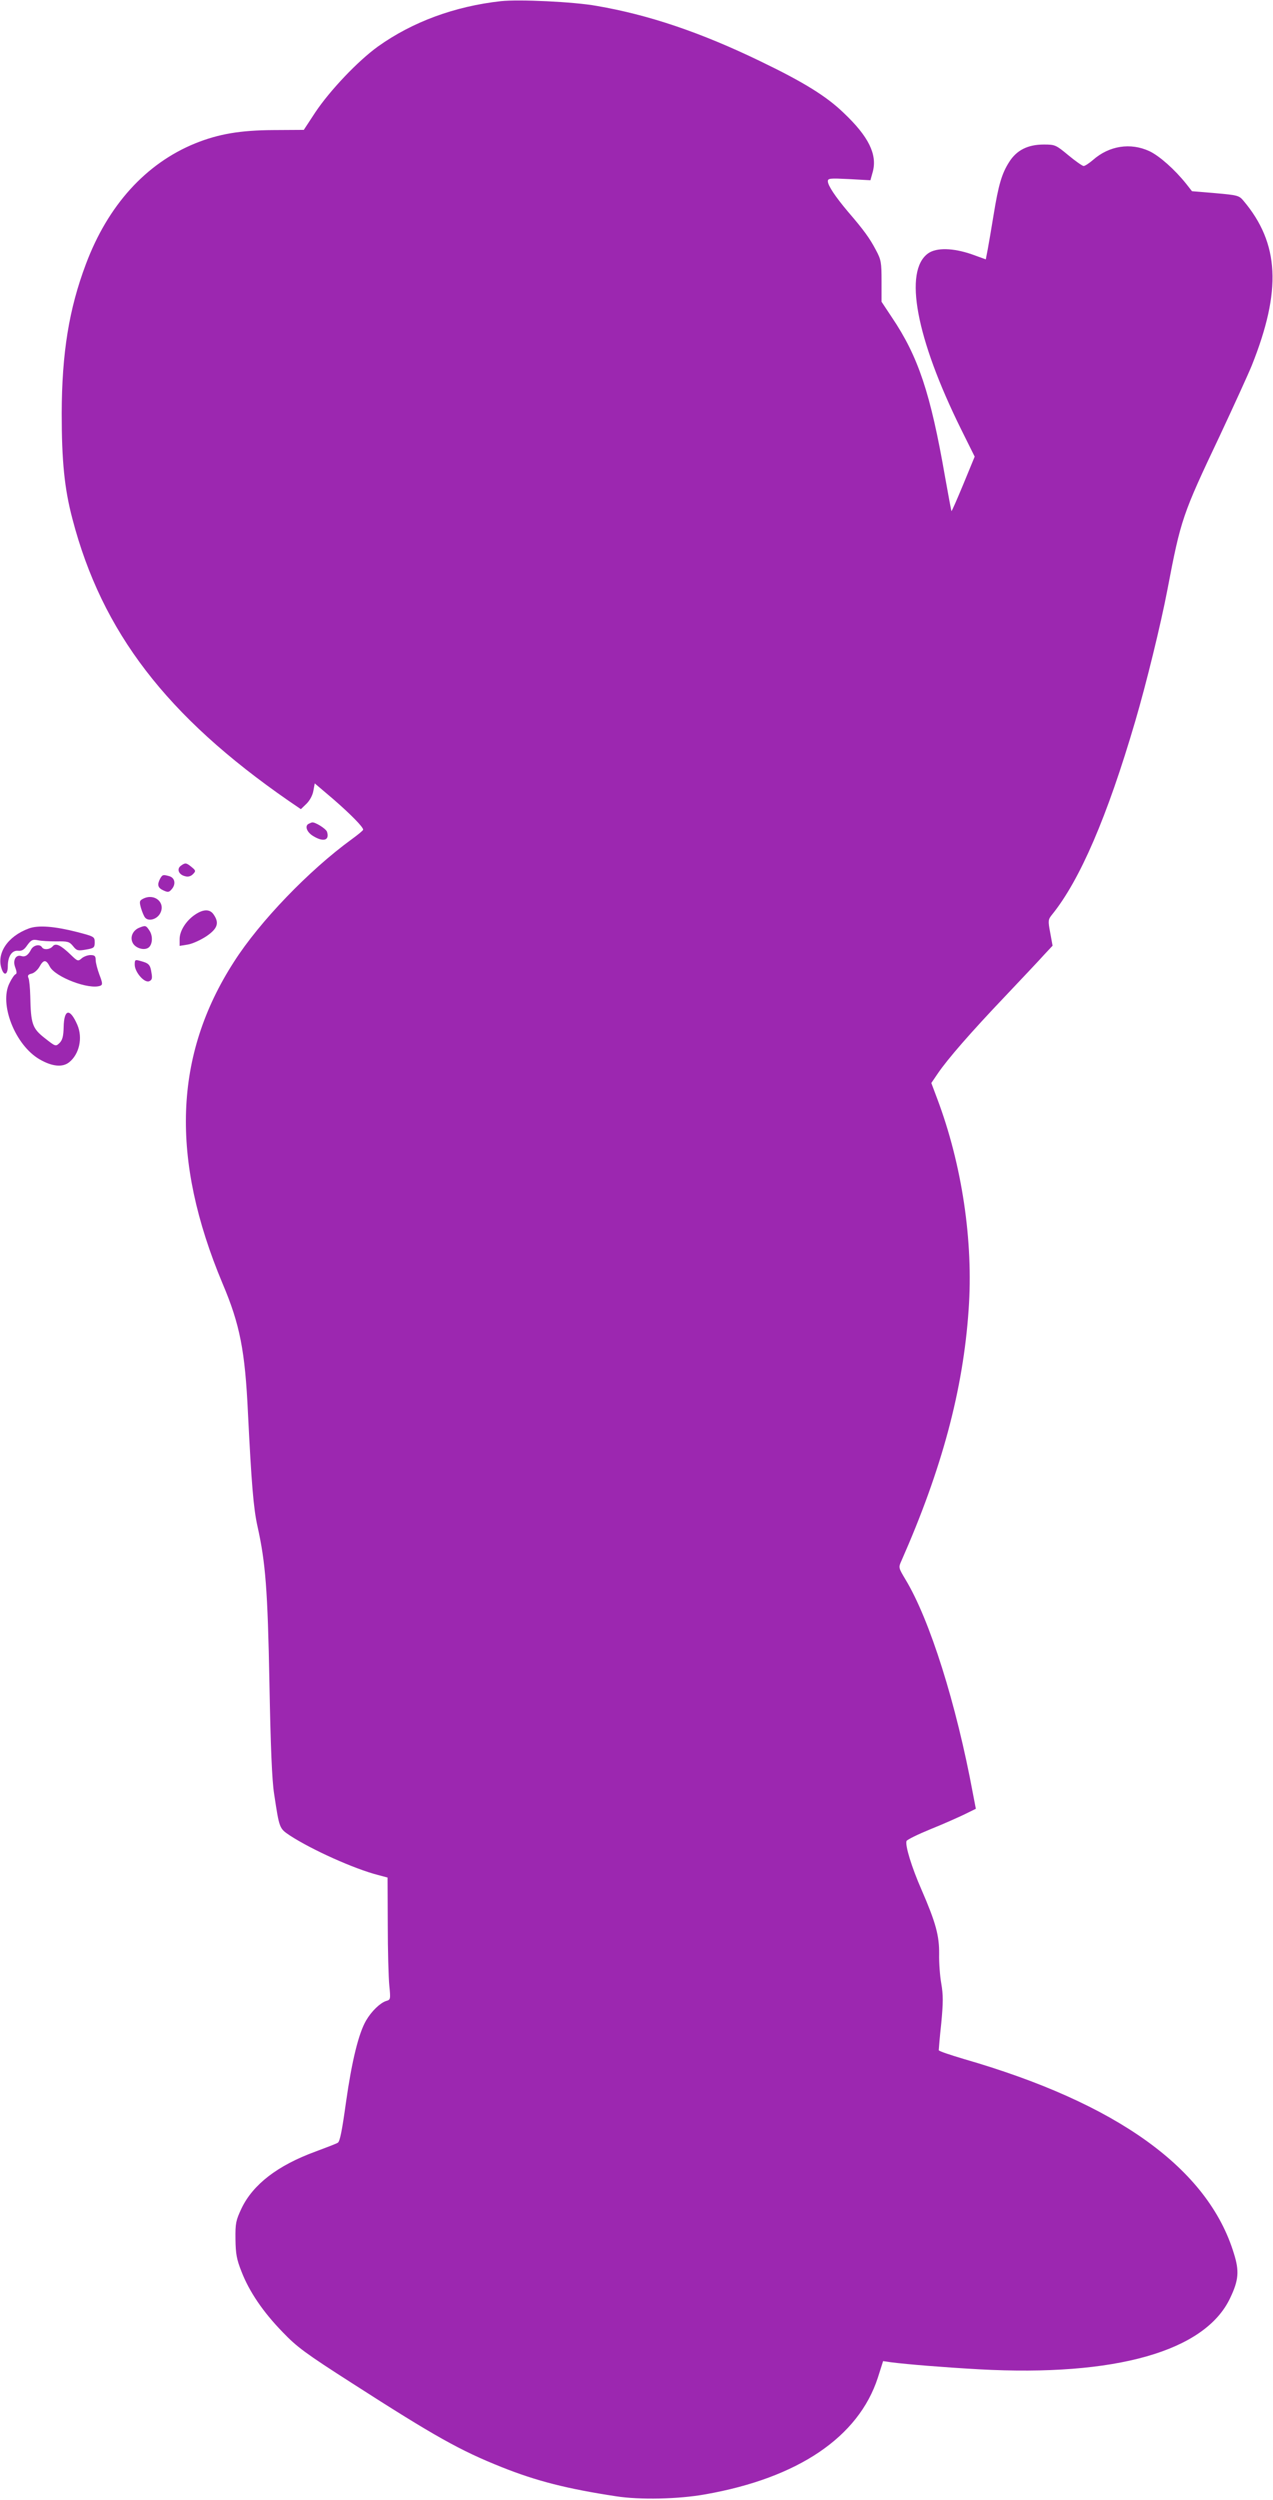 <?xml version="1.0" standalone="no"?>
<!DOCTYPE svg PUBLIC "-//W3C//DTD SVG 20010904//EN"
 "http://www.w3.org/TR/2001/REC-SVG-20010904/DTD/svg10.dtd">
<svg version="1.0" xmlns="http://www.w3.org/2000/svg"
 width="652pt" height="1280pt" viewBox="0 0 652 1280"
 preserveAspectRatio="xMidYMid meet">
<g transform="translate(0,1280) scale(0.1,-0.1)"
fill="#9c27b0" stroke="none">
<path d="M2565 12794 c-235 -26 -453 -106 -629 -232 -103 -74 -246 -225 -321
-337 l-59 -90 -156 -1 c-170 -1 -281 -20 -400 -68 -253 -103 -447 -317 -560
-618 -87 -231 -123 -456 -124 -763 0 -246 14 -387 55 -542 151 -579 483 -1011
1107 -1443 l63 -43 29 28 c17 17 31 43 35 66 l7 38 93 -79 c91 -79 155 -144
155 -158 0 -4 -27 -26 -60 -50 -217 -158 -470 -420 -602 -627 -308 -478 -326
-1008 -58 -1647 89 -210 115 -343 130 -663 18 -360 28 -487 49 -581 41 -184
52 -323 61 -804 6 -323 13 -496 24 -565 27 -178 26 -176 81 -213 112 -73 330
-171 451 -202 l49 -13 1 -241 c0 -132 4 -273 8 -313 7 -69 6 -72 -16 -78 -31
-10 -75 -52 -103 -100 -38 -65 -73 -207 -103 -419 -20 -144 -31 -201 -42 -207
-8 -5 -60 -25 -114 -45 -194 -71 -320 -168 -379 -291 -29 -62 -32 -76 -31
-158 1 -75 6 -103 31 -166 40 -103 110 -206 211 -310 73 -76 116 -108 355
-261 425 -273 554 -345 767 -430 178 -71 335 -111 585 -149 121 -19 320 -15
458 10 475 84 784 293 883 597 l27 85 41 -6 c88 -11 259 -25 451 -36 698 -38
1158 92 1286 366 43 90 47 137 19 226 -132 435 -597 770 -1384 997 -70 21
-128 40 -128 45 0 4 5 66 13 139 10 106 10 144 0 202 -7 39 -12 107 -11 151 1
94 -17 161 -90 329 -51 116 -85 228 -77 250 3 7 58 34 124 61 65 26 143 61
174 76 l57 28 -15 78 c-85 459 -221 891 -346 1097 -35 59 -36 60 -20 95 207
469 316 875 344 1285 25 351 -34 744 -161 1081 l-30 80 34 50 c49 72 166 207
345 395 86 91 176 186 199 212 l43 46 -12 66 c-12 63 -11 68 10 94 142 176
282 500 425 988 57 194 131 496 165 674 69 362 77 385 268 788 73 156 147 318
164 360 154 385 142 626 -43 845 -22 26 -30 28 -143 38 l-120 10 -29 37 c-59
74 -138 144 -189 168 -97 45 -206 28 -289 -45 -20 -17 -41 -31 -48 -31 -6 0
-42 25 -78 55 -64 53 -68 55 -126 55 -82 0 -139 -29 -177 -89 -38 -59 -55
-117 -80 -271 -11 -69 -25 -148 -30 -176 l-10 -52 -72 26 c-96 33 -180 35
-223 5 -127 -90 -62 -435 168 -900 l70 -141 -58 -141 c-32 -77 -59 -139 -61
-138 -1 2 -16 81 -33 177 -74 426 -137 615 -272 815 l-53 80 0 105 c0 96 -2
110 -29 160 -31 59 -61 101 -142 195 -65 77 -104 135 -104 157 0 15 11 16 109
11 l109 -6 12 43 c24 89 -21 181 -149 302 -88 85 -204 157 -426 264 -306 148
-572 238 -840 284 -117 21 -397 34 -490 24z"/>
<path d="M1583 8583 c-24 -9 -13 -43 20 -63 53 -33 86 -23 72 21 -5 16 -63 52
-77 48 -2 0 -9 -3 -15 -6z"/>
<path d="M926 8367 c-22 -16 -11 -45 21 -53 16 -5 30 -1 41 10 16 16 15 19 -7
37 -27 22 -32 23 -55 6z"/>
<path d="M820 8301 c-16 -31 -12 -47 17 -60 24 -11 29 -10 44 8 21 26 14 57
-14 65 -32 9 -35 8 -47 -13z"/>
<path d="M734 8199 c-20 -10 -21 -15 -12 -48 6 -20 15 -42 21 -49 17 -21 60
-10 77 21 30 54 -27 105 -86 76z"/>
<path d="M999 8117 c-46 -31 -79 -83 -79 -125 l0 -35 43 7 c23 4 65 23 95 43
57 39 66 68 36 111 -19 28 -52 28 -95 -1z"/>
<path d="M147 8046 c-110 -41 -168 -130 -137 -211 13 -34 30 -23 30 18 0 50
21 82 52 79 20 -2 32 5 48 29 20 27 27 30 54 25 17 -4 60 -6 95 -6 58 1 66 -1
85 -24 19 -24 25 -25 66 -18 41 7 45 10 45 37 0 29 -2 30 -90 53 -118 30 -200
36 -248 18z"/>
<path d="M713 8050 c-32 -13 -48 -47 -34 -76 12 -27 56 -42 80 -27 22 14 26
60 6 89 -17 26 -20 27 -52 14z"/>
<path d="M270 7955 c-14 -17 -46 -20 -55 -5 -11 18 -44 11 -56 -12 -15 -29
-30 -39 -50 -33 -28 9 -45 -22 -31 -58 8 -21 9 -33 2 -35 -6 -2 -20 -22 -31
-45 -55 -107 29 -319 154 -391 64 -37 117 -42 151 -15 52 41 71 125 42 192
-38 87 -68 82 -70 -12 -1 -46 -6 -66 -21 -81 -20 -19 -20 -19 -76 25 -64 50
-71 73 -74 215 -1 41 -5 83 -9 92 -6 13 -2 19 16 23 13 3 31 19 40 35 21 38
34 38 53 1 28 -54 202 -120 259 -98 12 5 12 13 -5 57 -10 27 -19 61 -19 75 0
20 -5 25 -27 25 -14 0 -35 -8 -45 -17 -18 -16 -21 -15 -56 19 -52 50 -77 61
-92 43z"/>
<path d="M690 7861 c0 -38 49 -95 74 -85 14 6 17 14 12 42 -6 42 -13 50 -54
61 -30 9 -32 8 -32 -18z"/>
</g>
</svg>
